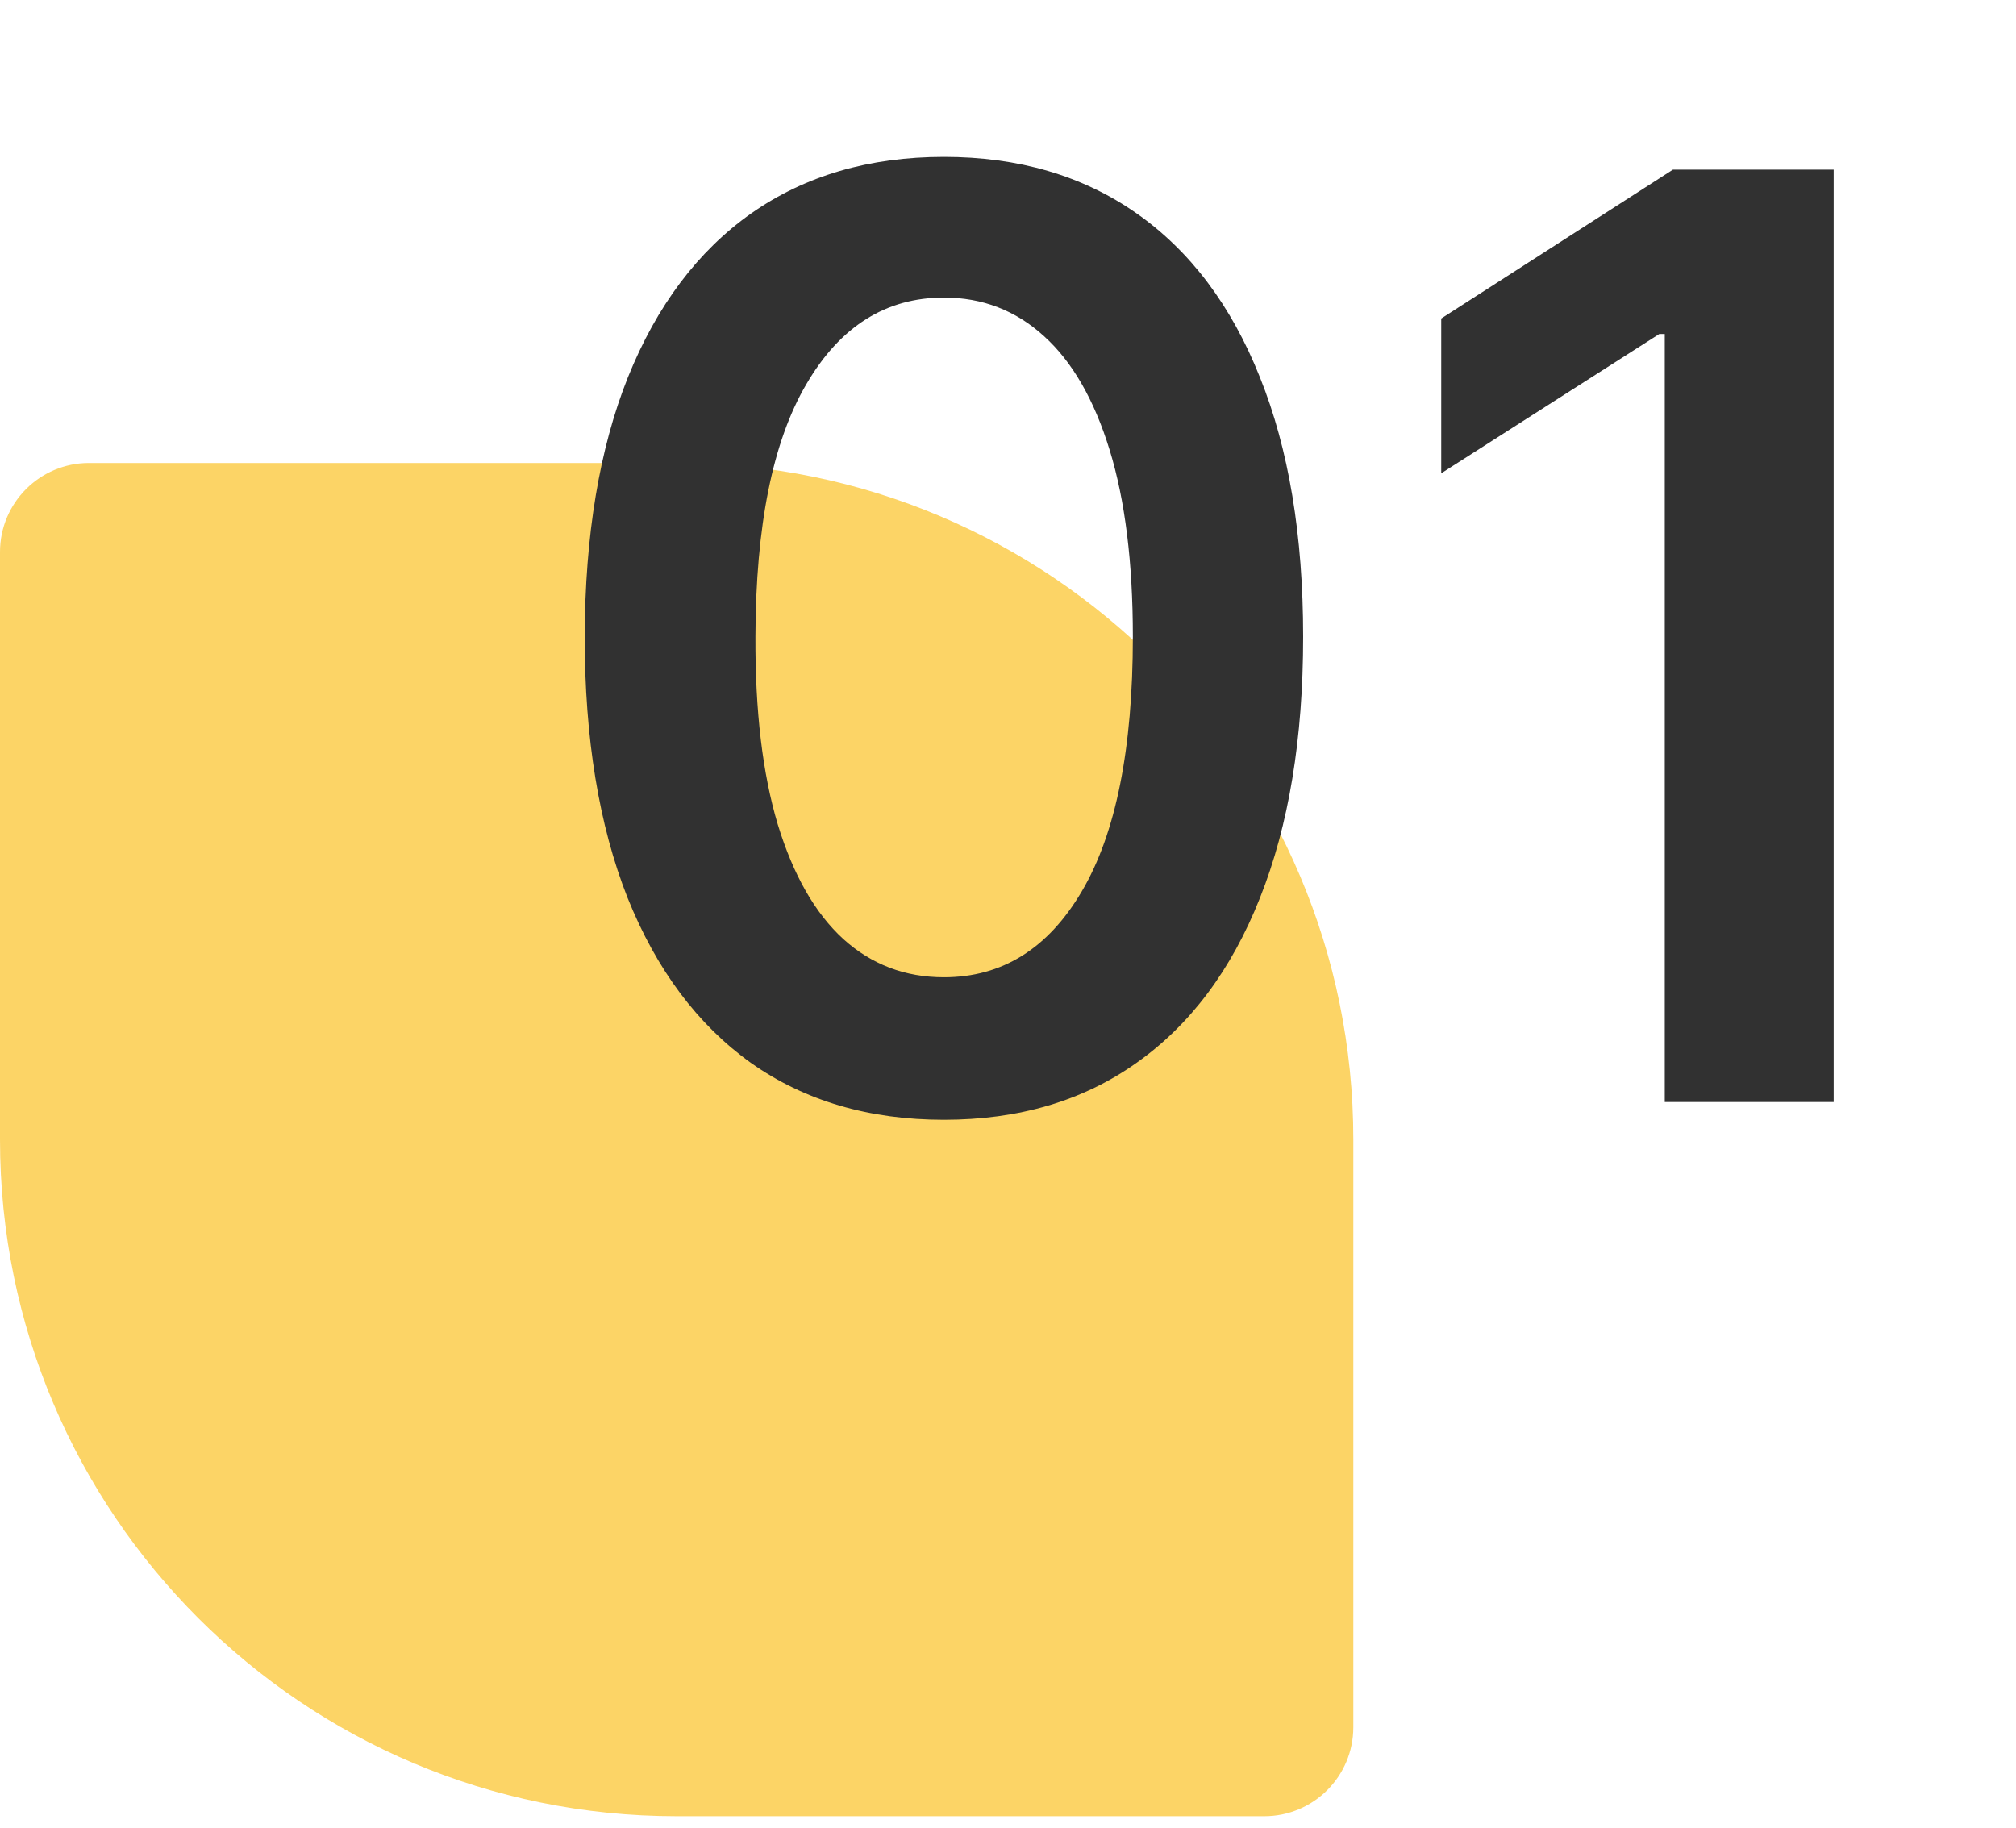 <svg xmlns="http://www.w3.org/2000/svg" width="75" height="68" viewBox="0 0 75 68" fill="none"><path d="M0 20.537C0 18.708 1.483 17.225 3.312 17.225H25.174C39.077 17.225 50.347 28.495 50.347 42.398V64.259C50.347 66.089 48.864 67.572 47.035 67.572H25.174C11.271 67.572 0 56.301 0 42.398V20.537Z" fill="#FAB700" fill-opacity="0.6"></path><path d="M35.116 41.661C32.327 41.661 29.933 40.955 27.934 39.543C25.947 38.12 24.417 36.071 23.344 33.395C22.283 30.707 21.752 27.472 21.752 23.689C21.763 19.907 22.3 16.688 23.361 14.035C24.434 11.37 25.964 9.337 27.951 7.937C29.95 6.537 32.338 5.837 35.116 5.837C37.894 5.837 40.282 6.537 42.281 7.937C44.28 9.337 45.81 11.37 46.871 14.035C47.944 16.7 48.48 19.918 48.48 23.689C48.48 27.483 47.944 30.724 46.871 33.412C45.81 36.088 44.28 38.132 42.281 39.543C40.294 40.955 37.905 41.661 35.116 41.661ZM35.116 36.359C37.284 36.359 38.995 35.292 40.248 33.158C41.513 31.012 42.145 27.856 42.145 23.689C42.145 20.934 41.858 18.619 41.282 16.745C40.706 14.87 39.893 13.459 38.843 12.51C37.792 11.55 36.55 11.071 35.116 11.071C32.959 11.071 31.254 12.143 30.001 14.289C28.747 16.423 28.115 19.556 28.104 23.689C28.093 26.456 28.369 28.782 28.934 30.668C29.51 32.554 30.323 33.976 31.373 34.936C32.423 35.885 33.671 36.359 35.116 36.359ZM68.217 6.311V41H61.933V12.426H61.73L53.617 17.609V11.85L62.238 6.311H68.217Z" fill="#313131"></path></svg>